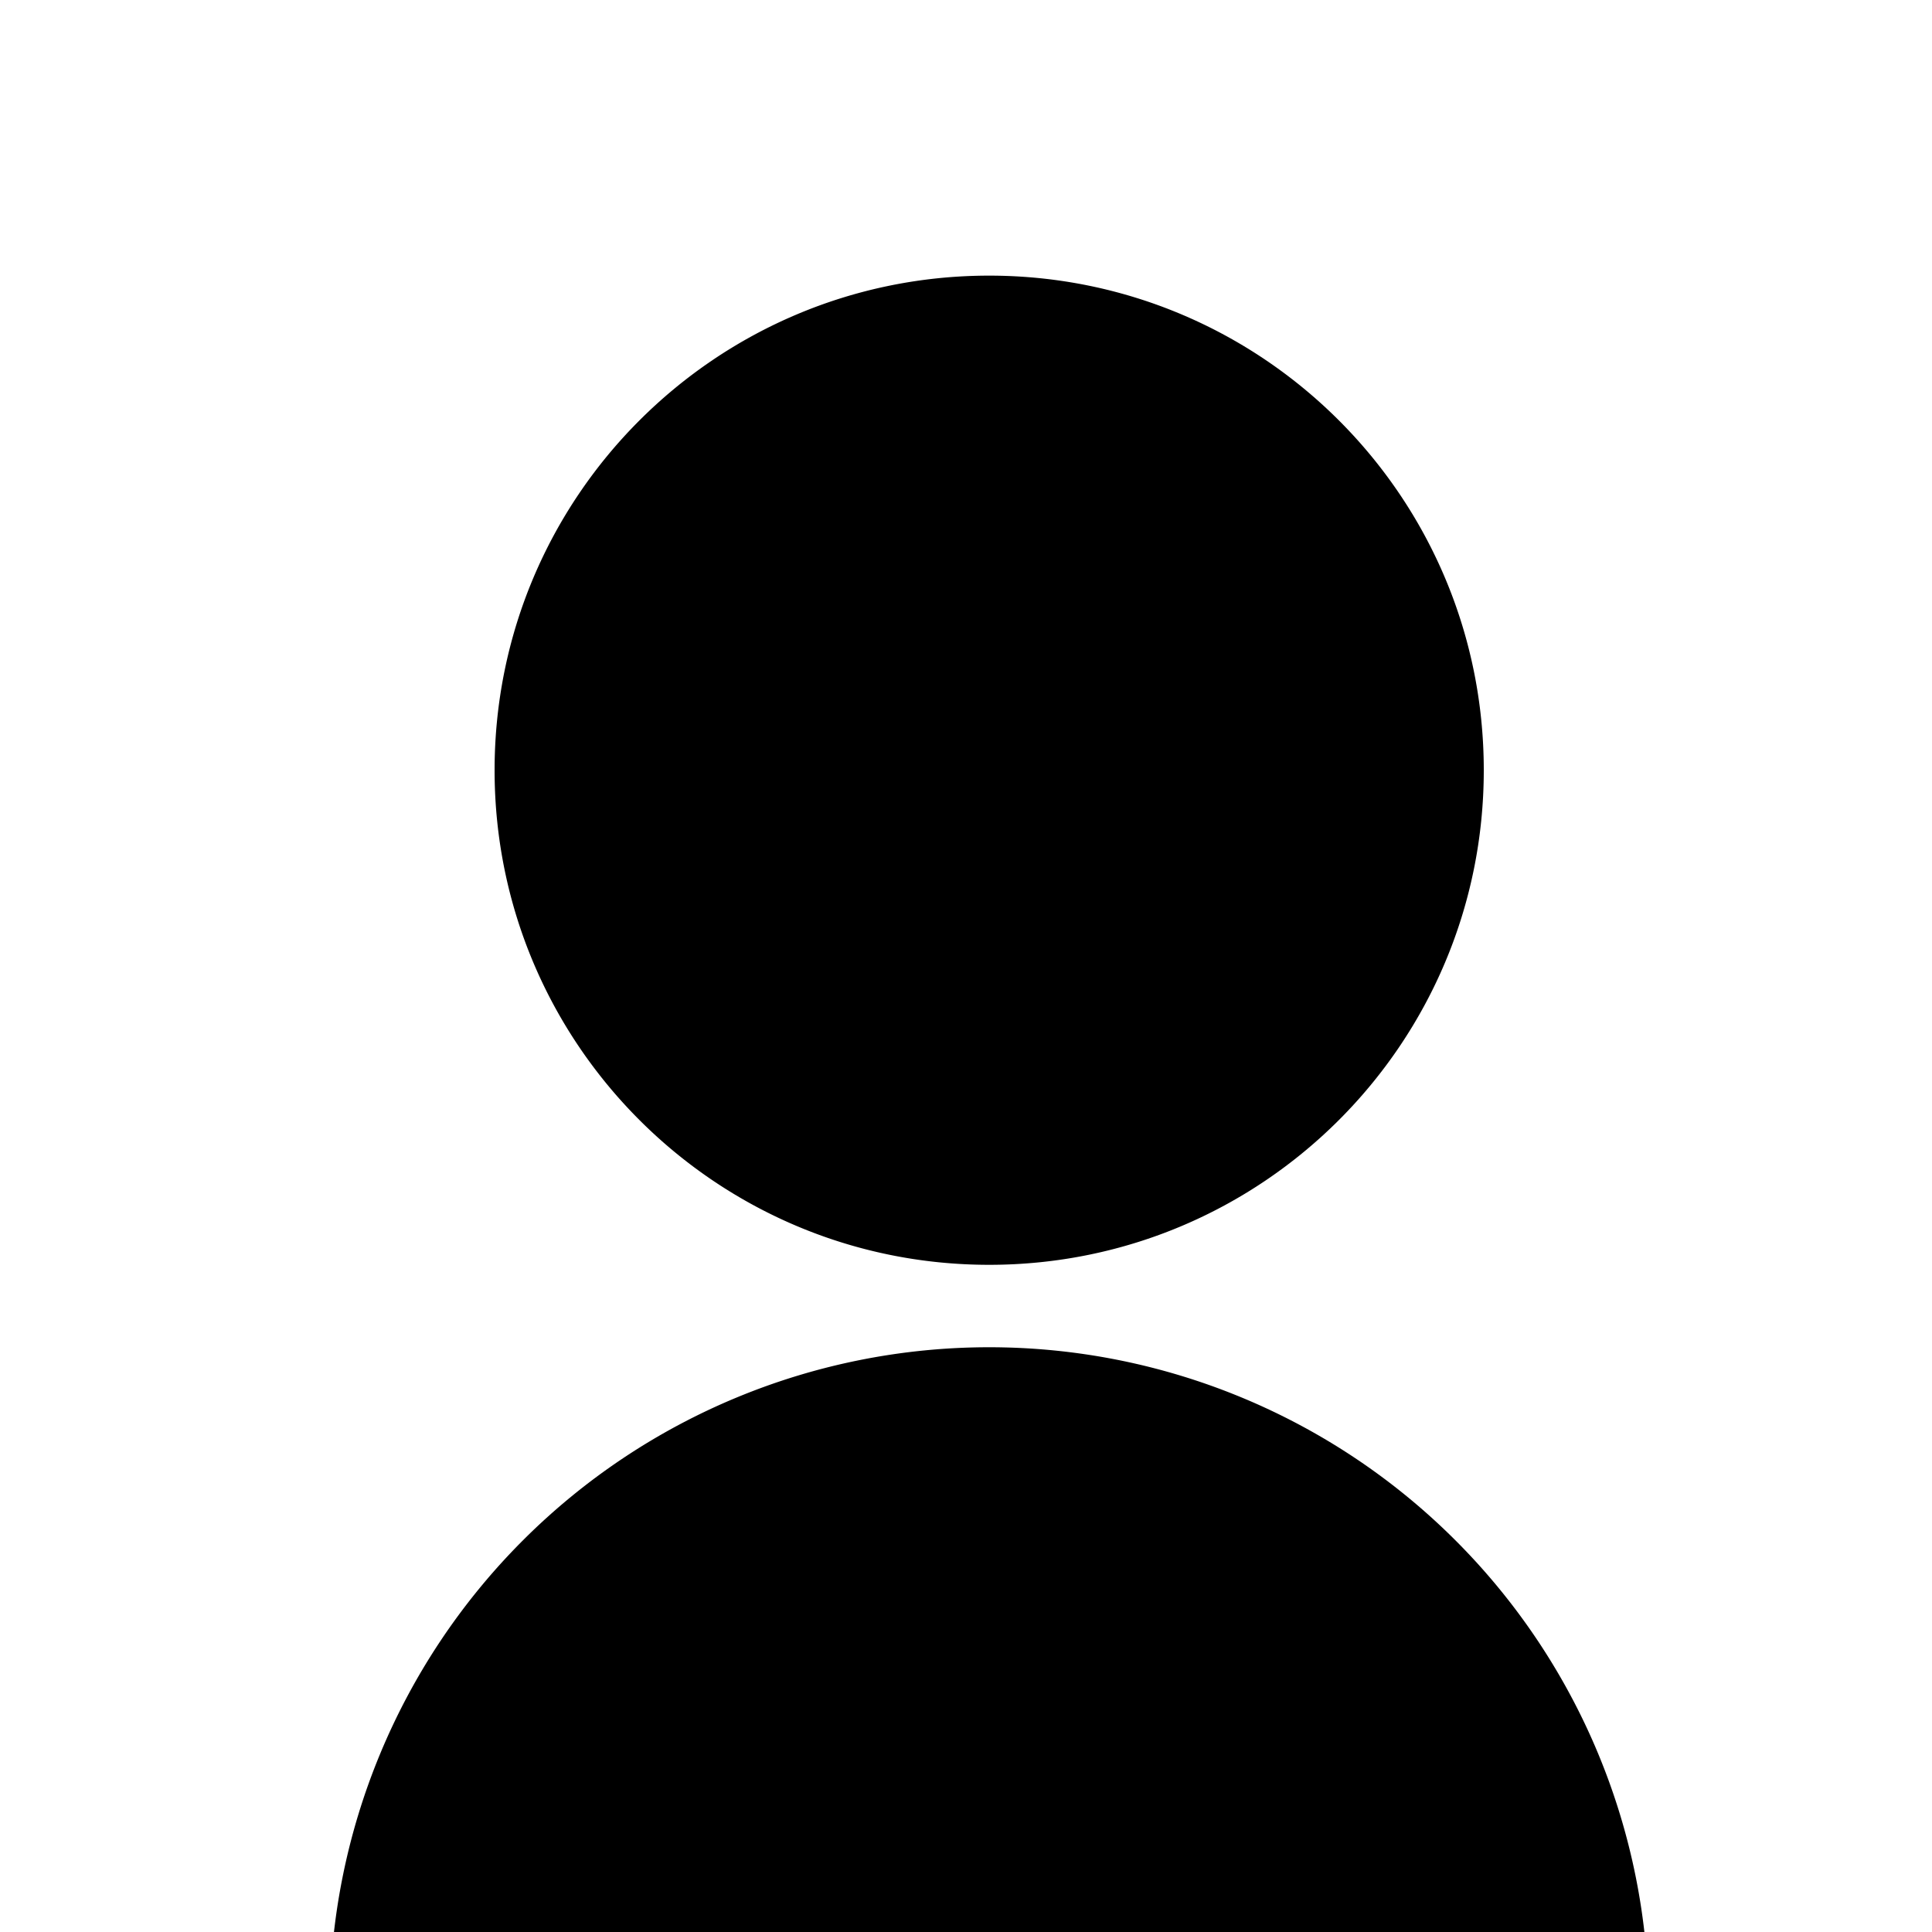<svg class="svg-icon" fill="#000000"
style="width: 10em; height: 10em;vertical-align: middle;overflow: hidden;" 
viewBox="0 -100 1000 1000" version="1.1" xmlns="http://www.w3.org/2000/svg">
<path d="M170.667 938.667a341.333 341.333 0 1 1 682.667 0H170.667z 
m341.333-384c-141.44 0-256-114.56-256-256s114.56-256 256-256 256 114.56 256 256-114.56 256-256 256z"  />
</svg>